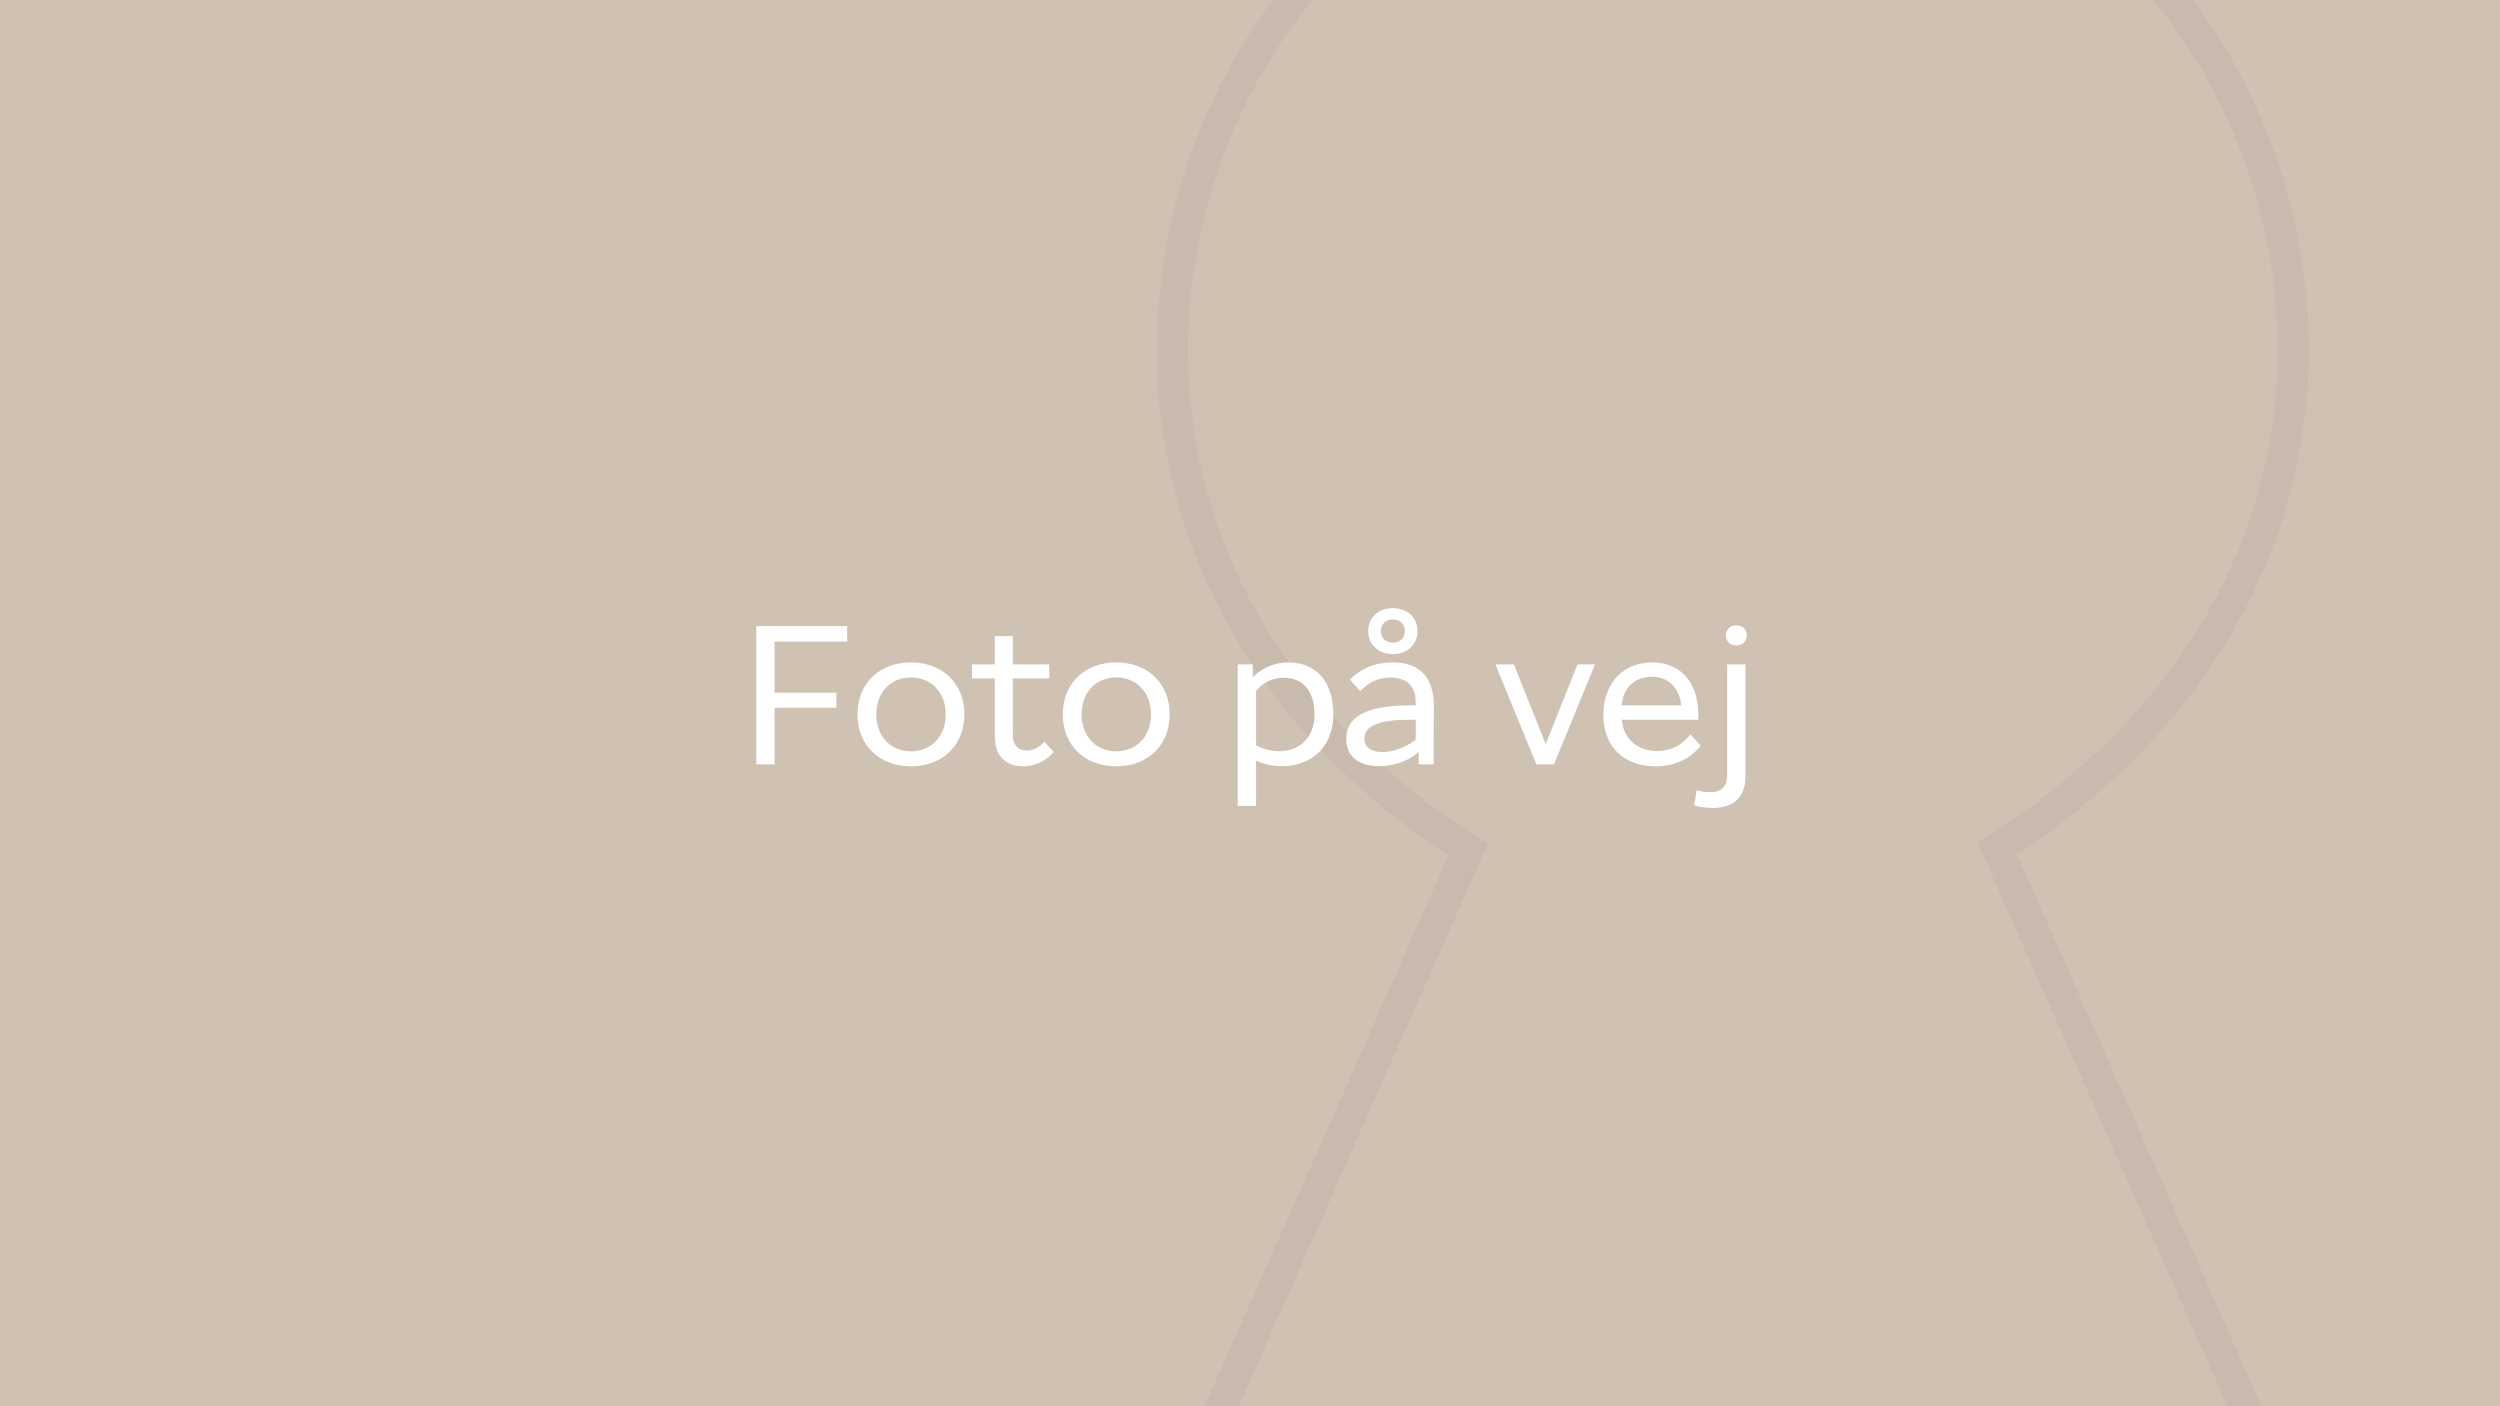 <svg width="1920" height="1080" viewBox="0 0 1920 1080" fill="none" xmlns="http://www.w3.org/2000/svg">
<rect x="0" y="0" width="1920" height="1080" fill="#333333" stroke="none"/>
<g clip-path="url(#clip0_4896_148129)">
<path d="M1920 0H0V1080H1920V0Z" fill="#D0C2B3"/>
<path opacity="0.1" d="M1533.99 651.94C1620.28 846.627 1706.91 1042.01 1796 1243C1483.49 1243 1180.62 1243 866 1243C954.914 1042.36 1041.37 847.327 1127.48 652.639C828.821 462.324 859.862 133.647 1019.63 -30.955C1192.37 -208.85 1481.21 -204.477 1647.81 -24.832C1801.79 141.343 1830.02 461.625 1533.99 651.94Z" stroke="#7B7371" stroke-width="24"/>
<path d="M580.823 587H594.888V543.525H642.328V532.016H594.888V492.761H650.639V480.869H580.823V587ZM699.591 588.534C723.63 588.534 740.636 572.551 740.636 548.639C740.636 524.728 723.63 508.744 699.591 508.744C675.551 508.744 658.545 524.728 658.545 548.639C658.545 572.551 675.551 588.534 699.591 588.534ZM672.994 548.639C672.994 530.738 685.014 520.252 699.591 520.252C714.168 520.252 726.315 530.738 726.315 548.639C726.315 566.541 714.168 577.026 699.591 577.026C685.014 577.026 672.994 566.541 672.994 548.639ZM785.882 588.534C796.239 588.534 804.423 583.164 809.282 577.538L802.121 569.738C798.797 573.062 794.961 576.387 788.823 576.387C782.813 576.387 777.826 573.318 777.826 564.111V521.02H805.83V510.279H777.826V488.541H764.017V510.279H746.498V521.02H764.017V565.134C764.017 581.374 772.967 588.534 785.882 588.534ZM857.266 588.534C881.306 588.534 898.312 572.551 898.312 548.639C898.312 524.728 881.306 508.744 857.266 508.744C833.227 508.744 816.22 524.728 816.22 548.639C816.22 572.551 833.227 588.534 857.266 588.534ZM830.67 548.639C830.67 530.738 842.689 520.252 857.266 520.252C871.843 520.252 883.991 530.738 883.991 548.639C883.991 566.541 871.843 577.026 857.266 577.026C842.689 577.026 830.67 566.541 830.67 548.639ZM950.594 618.967H964.659V584.187C967.856 585.593 974.889 588.407 984.735 588.407C1006.22 588.407 1023.99 574.469 1023.99 548.639C1023.99 522.81 1010.18 508.744 989.466 508.744C975.784 508.744 966.322 515.649 962.102 520.252V510.279H950.594V618.967ZM964.659 572.423V530.738C968.24 525.879 975.912 520.508 985.885 520.508C999.823 520.508 1009.54 529.843 1009.54 548.639C1009.54 566.925 997.777 576.898 982.433 576.898C973.866 576.898 966.961 573.83 964.659 572.423ZM1058.99 588.407C1072.16 588.407 1083.67 583.164 1089.55 577.282V587H1101.06L1101.18 542.757C1101.31 519.23 1089.55 508.744 1069.47 508.744C1055.66 508.744 1044.67 513.731 1036.74 521.915L1044.67 530.866C1050.8 524.089 1058.35 520.38 1067.81 520.38C1080.47 520.38 1087.25 526.902 1087.25 539.433V541.734H1083.15C1049.01 541.734 1033.93 550.557 1033.93 567.436C1033.93 580.095 1042.36 588.407 1058.99 588.407ZM1047.86 567.308C1047.86 557.079 1059.5 552.731 1083.15 552.731H1087.25V568.075C1083.28 571.144 1073.44 577.538 1061.93 577.538C1053.23 577.538 1047.86 574.085 1047.86 567.308ZM1050.8 484.705C1050.8 495.062 1058.73 502.351 1069.73 502.351C1080.73 502.351 1088.65 495.062 1088.65 484.705C1088.65 474.22 1080.73 467.059 1069.73 467.059C1058.73 467.059 1050.8 474.22 1050.8 484.705ZM1060.52 484.705C1060.52 479.207 1064.36 475.754 1069.73 475.754C1075.1 475.754 1078.94 479.207 1078.94 484.705C1078.94 490.203 1075.1 493.528 1069.73 493.528C1064.36 493.528 1060.52 490.203 1060.52 484.705ZM1179.94 587H1193.49L1224.95 510.279H1211.52L1187.1 571.528L1162.68 510.279H1148.48L1179.94 587ZM1271.56 588.534C1286.65 588.534 1297.9 582.652 1306.21 572.807L1298.29 563.984C1292.41 571.4 1284.35 576.643 1273.1 576.77C1259.03 576.898 1247.01 568.97 1245.48 552.731H1304.3V548.511C1304.3 525.623 1291.77 508.744 1268.88 508.744C1246.5 508.744 1231.41 524.856 1231.41 549.023C1231.41 574.597 1248.29 588.534 1271.56 588.534ZM1245.48 541.734C1246.63 526.902 1256.86 519.741 1268.62 519.741C1281.54 519.741 1290.1 528.692 1291.13 541.734H1245.48ZM1315.58 620.502C1329.52 620.502 1340.52 613.852 1340.52 596.207V510.279H1326.45V595.311C1326.45 605.669 1320.32 608.354 1313.54 608.354C1309.7 608.354 1306.63 607.97 1303.05 606.948L1301.14 618.456C1305.61 619.99 1310.98 620.502 1315.58 620.502ZM1325.43 488.03C1325.43 492.249 1328.63 495.702 1333.49 495.702C1338.34 495.702 1341.54 492.249 1341.54 488.03C1341.54 483.682 1338.34 480.23 1333.49 480.23C1328.63 480.23 1325.43 483.682 1325.43 488.03Z" fill="white"/>
</g>
<defs>
<clipPath id="clip0_4896_148129">
<rect width="1920" height="1080" fill="white"/>
</clipPath>
</defs>
</svg>
